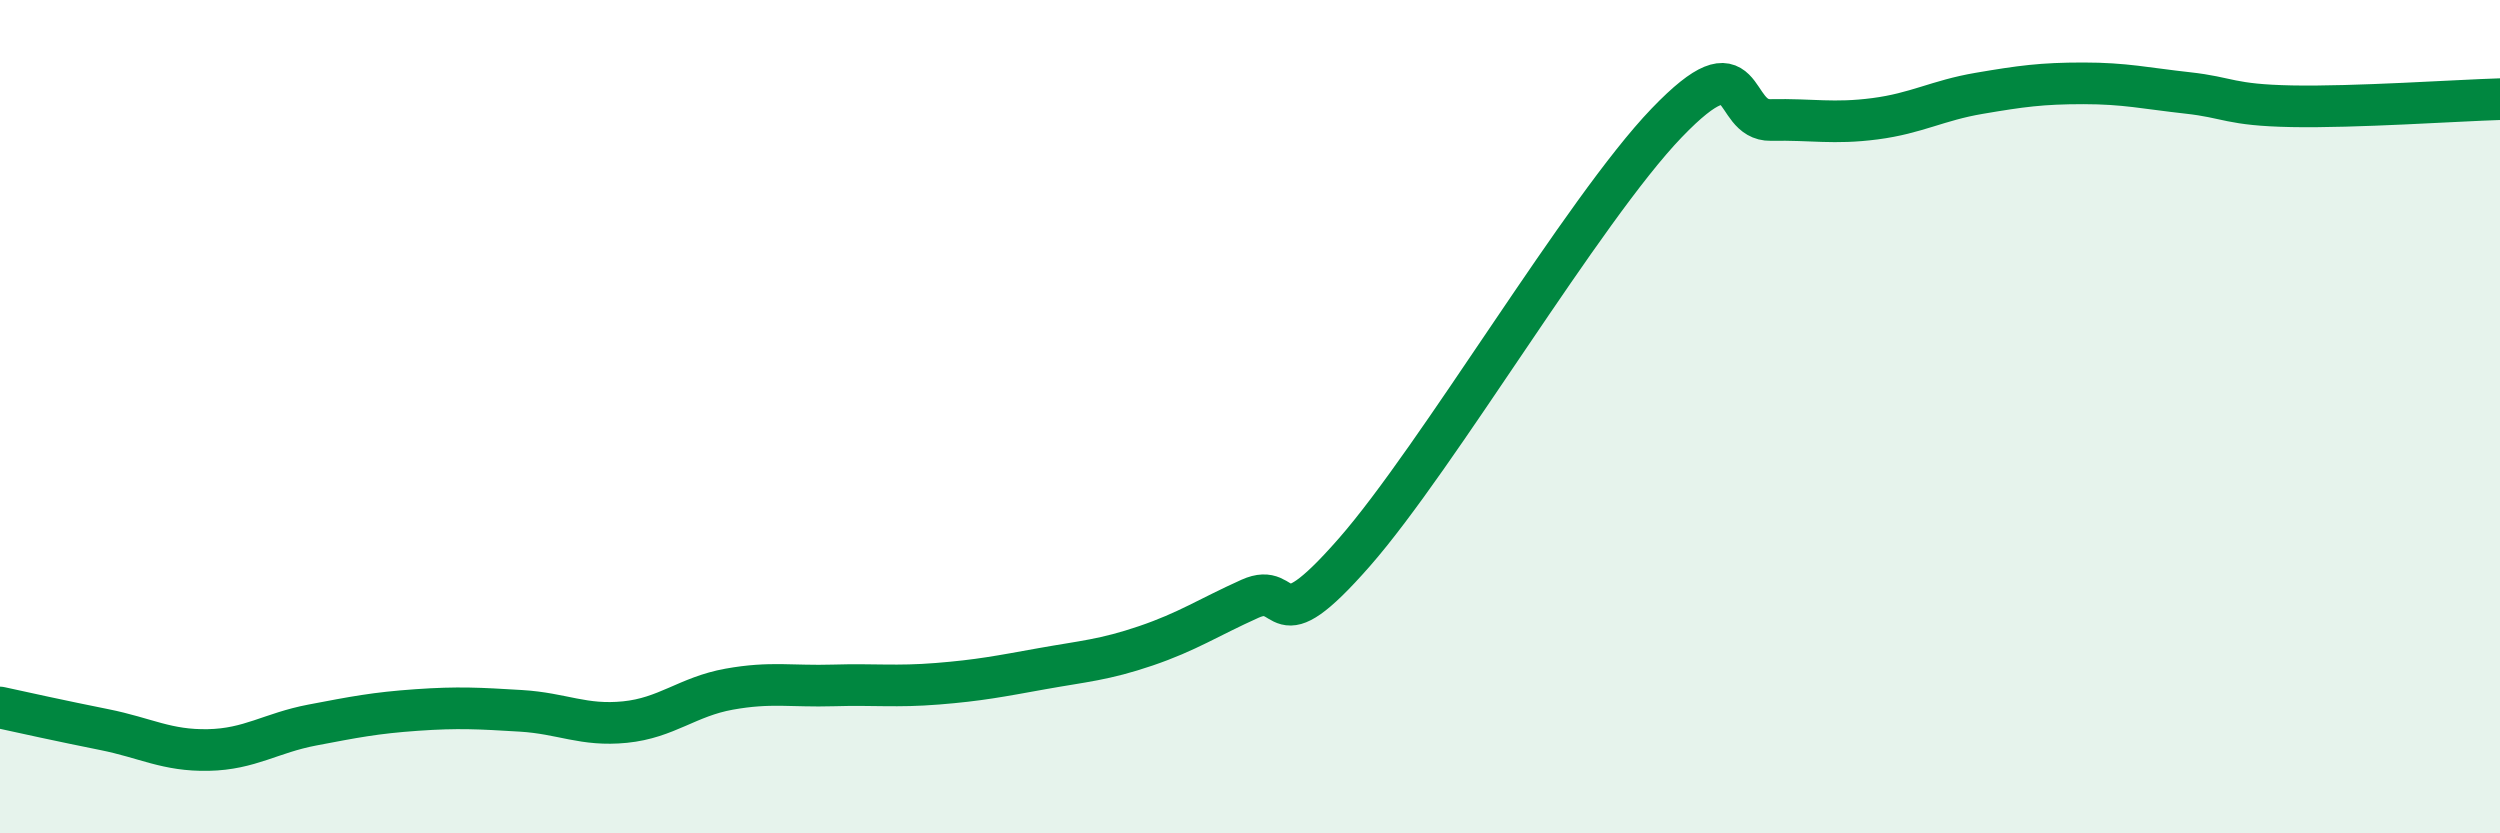 
    <svg width="60" height="20" viewBox="0 0 60 20" xmlns="http://www.w3.org/2000/svg">
      <path
        d="M 0,16.98 C 0.5,17.09 1.5,17.31 2.5,17.51 C 3.5,17.71 4,18.02 5,18 C 6,17.98 6.5,17.59 7.5,17.4 C 8.5,17.21 9,17.11 10,17.04 C 11,16.97 11.5,17 12.5,17.06 C 13.5,17.12 14,17.43 15,17.33 C 16,17.23 16.5,16.72 17.5,16.54 C 18.5,16.36 19,16.48 20,16.45 C 21,16.42 21.5,16.49 22.5,16.41 C 23.5,16.33 24,16.23 25,16.05 C 26,15.87 26.5,15.84 27.5,15.5 C 28.5,15.16 29,14.82 30,14.37 C 31,13.92 30.5,15.54 32.5,13.26 C 34.5,10.98 38,5.03 40,2.95 C 42,0.87 41.5,2.9 42.5,2.88 C 43.5,2.86 44,2.98 45,2.85 C 46,2.72 46.5,2.41 47.5,2.24 C 48.5,2.07 49,2 50,2 C 51,2 51.5,2.12 52.5,2.23 C 53.5,2.34 53.5,2.52 55,2.55 C 56.5,2.58 59,2.41 60,2.38L60 20L0 20Z"
        fill="#008740"
        opacity="0.1"
        stroke-linecap="round"
        stroke-linejoin="round"
      />
      <path
        d="M 0,16.98 C 0.5,17.09 1.5,17.31 2.5,17.51 C 3.5,17.71 4,18.02 5,18 C 6,17.98 6.5,17.59 7.5,17.4 C 8.5,17.21 9,17.11 10,17.04 C 11,16.97 11.5,17 12.5,17.06 C 13.5,17.12 14,17.43 15,17.33 C 16,17.23 16.5,16.72 17.5,16.54 C 18.5,16.36 19,16.48 20,16.45 C 21,16.42 21.5,16.49 22.5,16.41 C 23.5,16.33 24,16.23 25,16.05 C 26,15.87 26.5,15.84 27.5,15.5 C 28.5,15.16 29,14.82 30,14.37 C 31,13.92 30.5,15.54 32.5,13.26 C 34.5,10.98 38,5.03 40,2.95 C 42,0.87 41.5,2.9 42.5,2.88 C 43.5,2.86 44,2.98 45,2.85 C 46,2.72 46.5,2.41 47.5,2.24 C 48.5,2.07 49,2 50,2 C 51,2 51.5,2.12 52.5,2.23 C 53.5,2.34 53.5,2.52 55,2.55 C 56.5,2.58 59,2.41 60,2.38"
        stroke="#008740"
        stroke-width="1"
        fill="none"
        stroke-linecap="round"
        stroke-linejoin="round"
      />
    </svg>
  